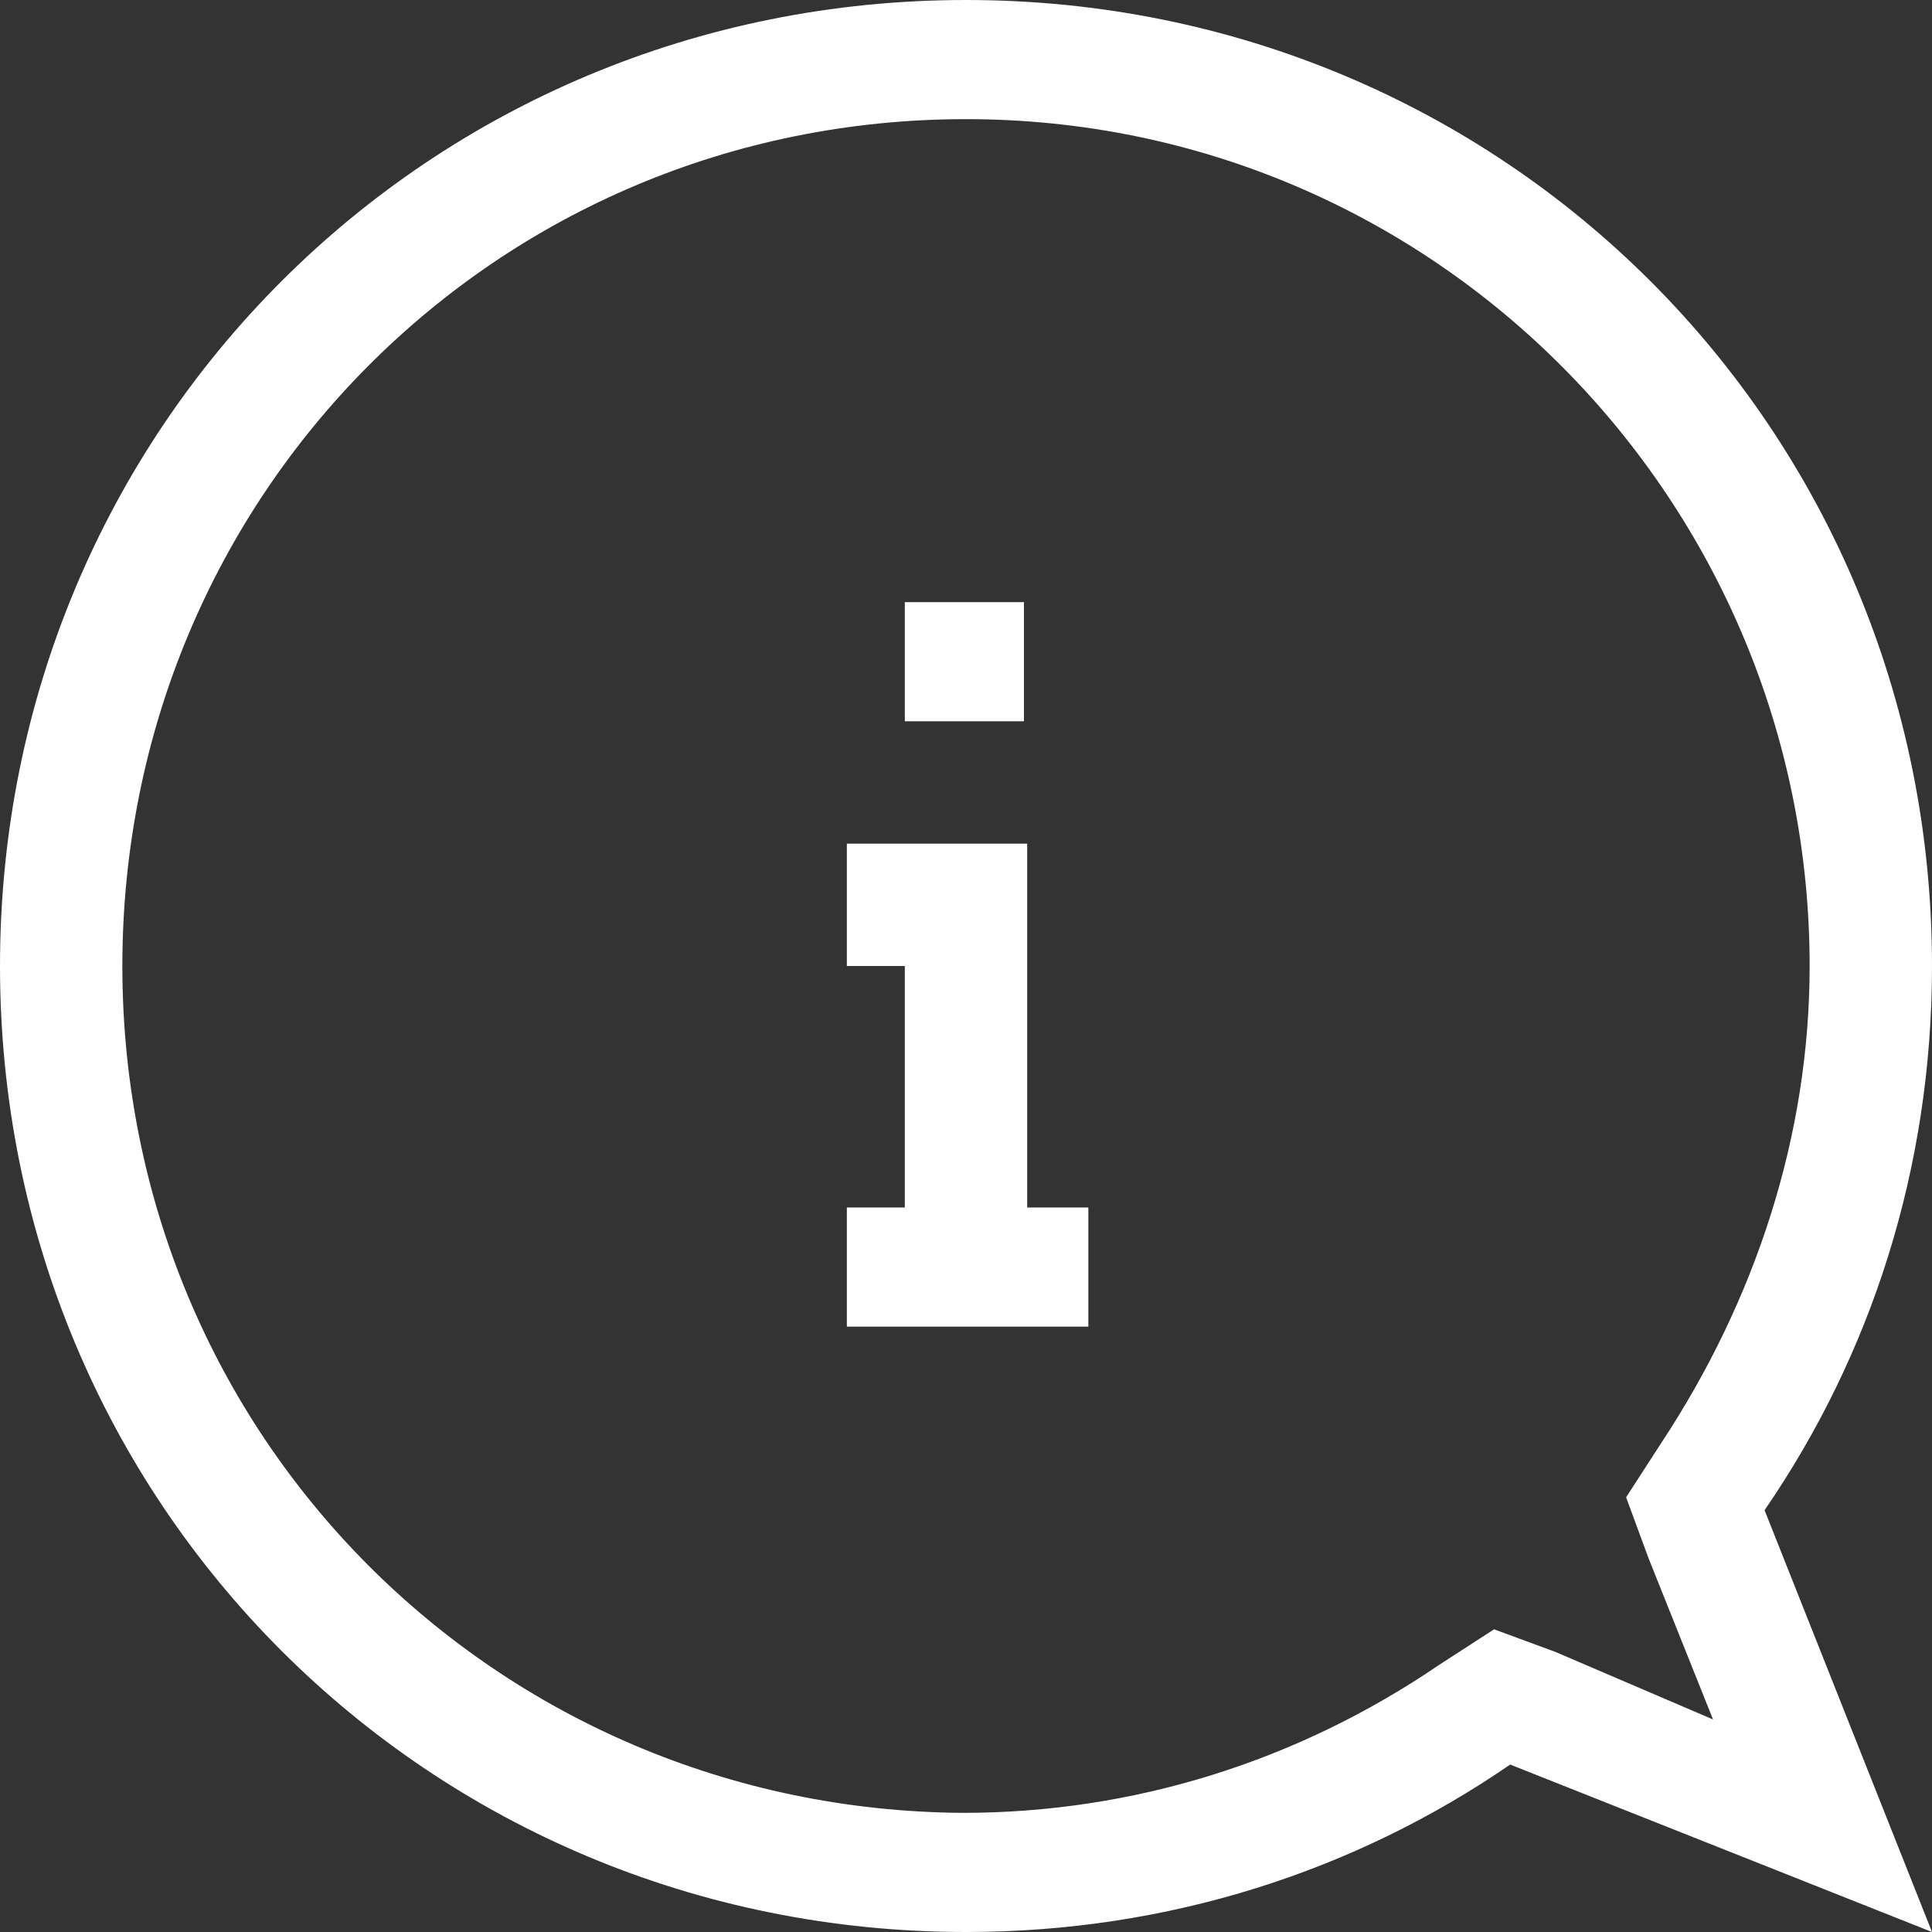 <?xml version="1.0" encoding="utf-8"?>
<!-- Generator: Adobe Illustrator 23.1.1, SVG Export Plug-In . SVG Version: 6.00 Build 0)  -->
<svg version="1.1" id="Calque_1" xmlns="http://www.w3.org/2000/svg" xmlns:xlink="http://www.w3.org/1999/xlink" x="0px" y="0px"
	 viewBox="0 0 60 60" style="enable-background:new 0 0 60 60;" xml:space="preserve">
<rect x="0" y="0" width="60" height="60" fill="#333333" stroke="none"/>
<style type="text/css">
	.st0{fill:#FFFFFF;}
</style>
<g>
	<path class="st0" d="M60,30C60,13.3,46.7,0,30,0S0,13.3,0,30s13.3,30,30,30c6.3,0,12.1-1.9,16.9-5.2L60,60l-5.2-13.1
		C58.1,42.1,60,36.3,60,30z M48.3,51.3l-1.9-0.7l-1.7,1.1c-4.4,3-9.5,4.6-14.8,4.6C15.4,56.2,3.8,44.6,3.8,30S15.4,3.7,30,3.7
		S56.2,15.6,56.2,30c0,5.3-1.7,10.4-4.6,14.8l-1.1,1.7l0.7,1.9l2,5L48.3,51.3z"/>
	<polygon class="st0" points="31.9,30 31.9,28.1 31.9,26.2 26.3,26.2 26.3,30 28.1,30 28.1,37.5 26.3,37.5 26.3,41.2 33.8,41.2 
		33.8,37.5 31.9,37.5 	"/>
	<rect x="28.1" y="18.7" class="st0" width="3.7" height="3.7"/>
</g>
</svg>
